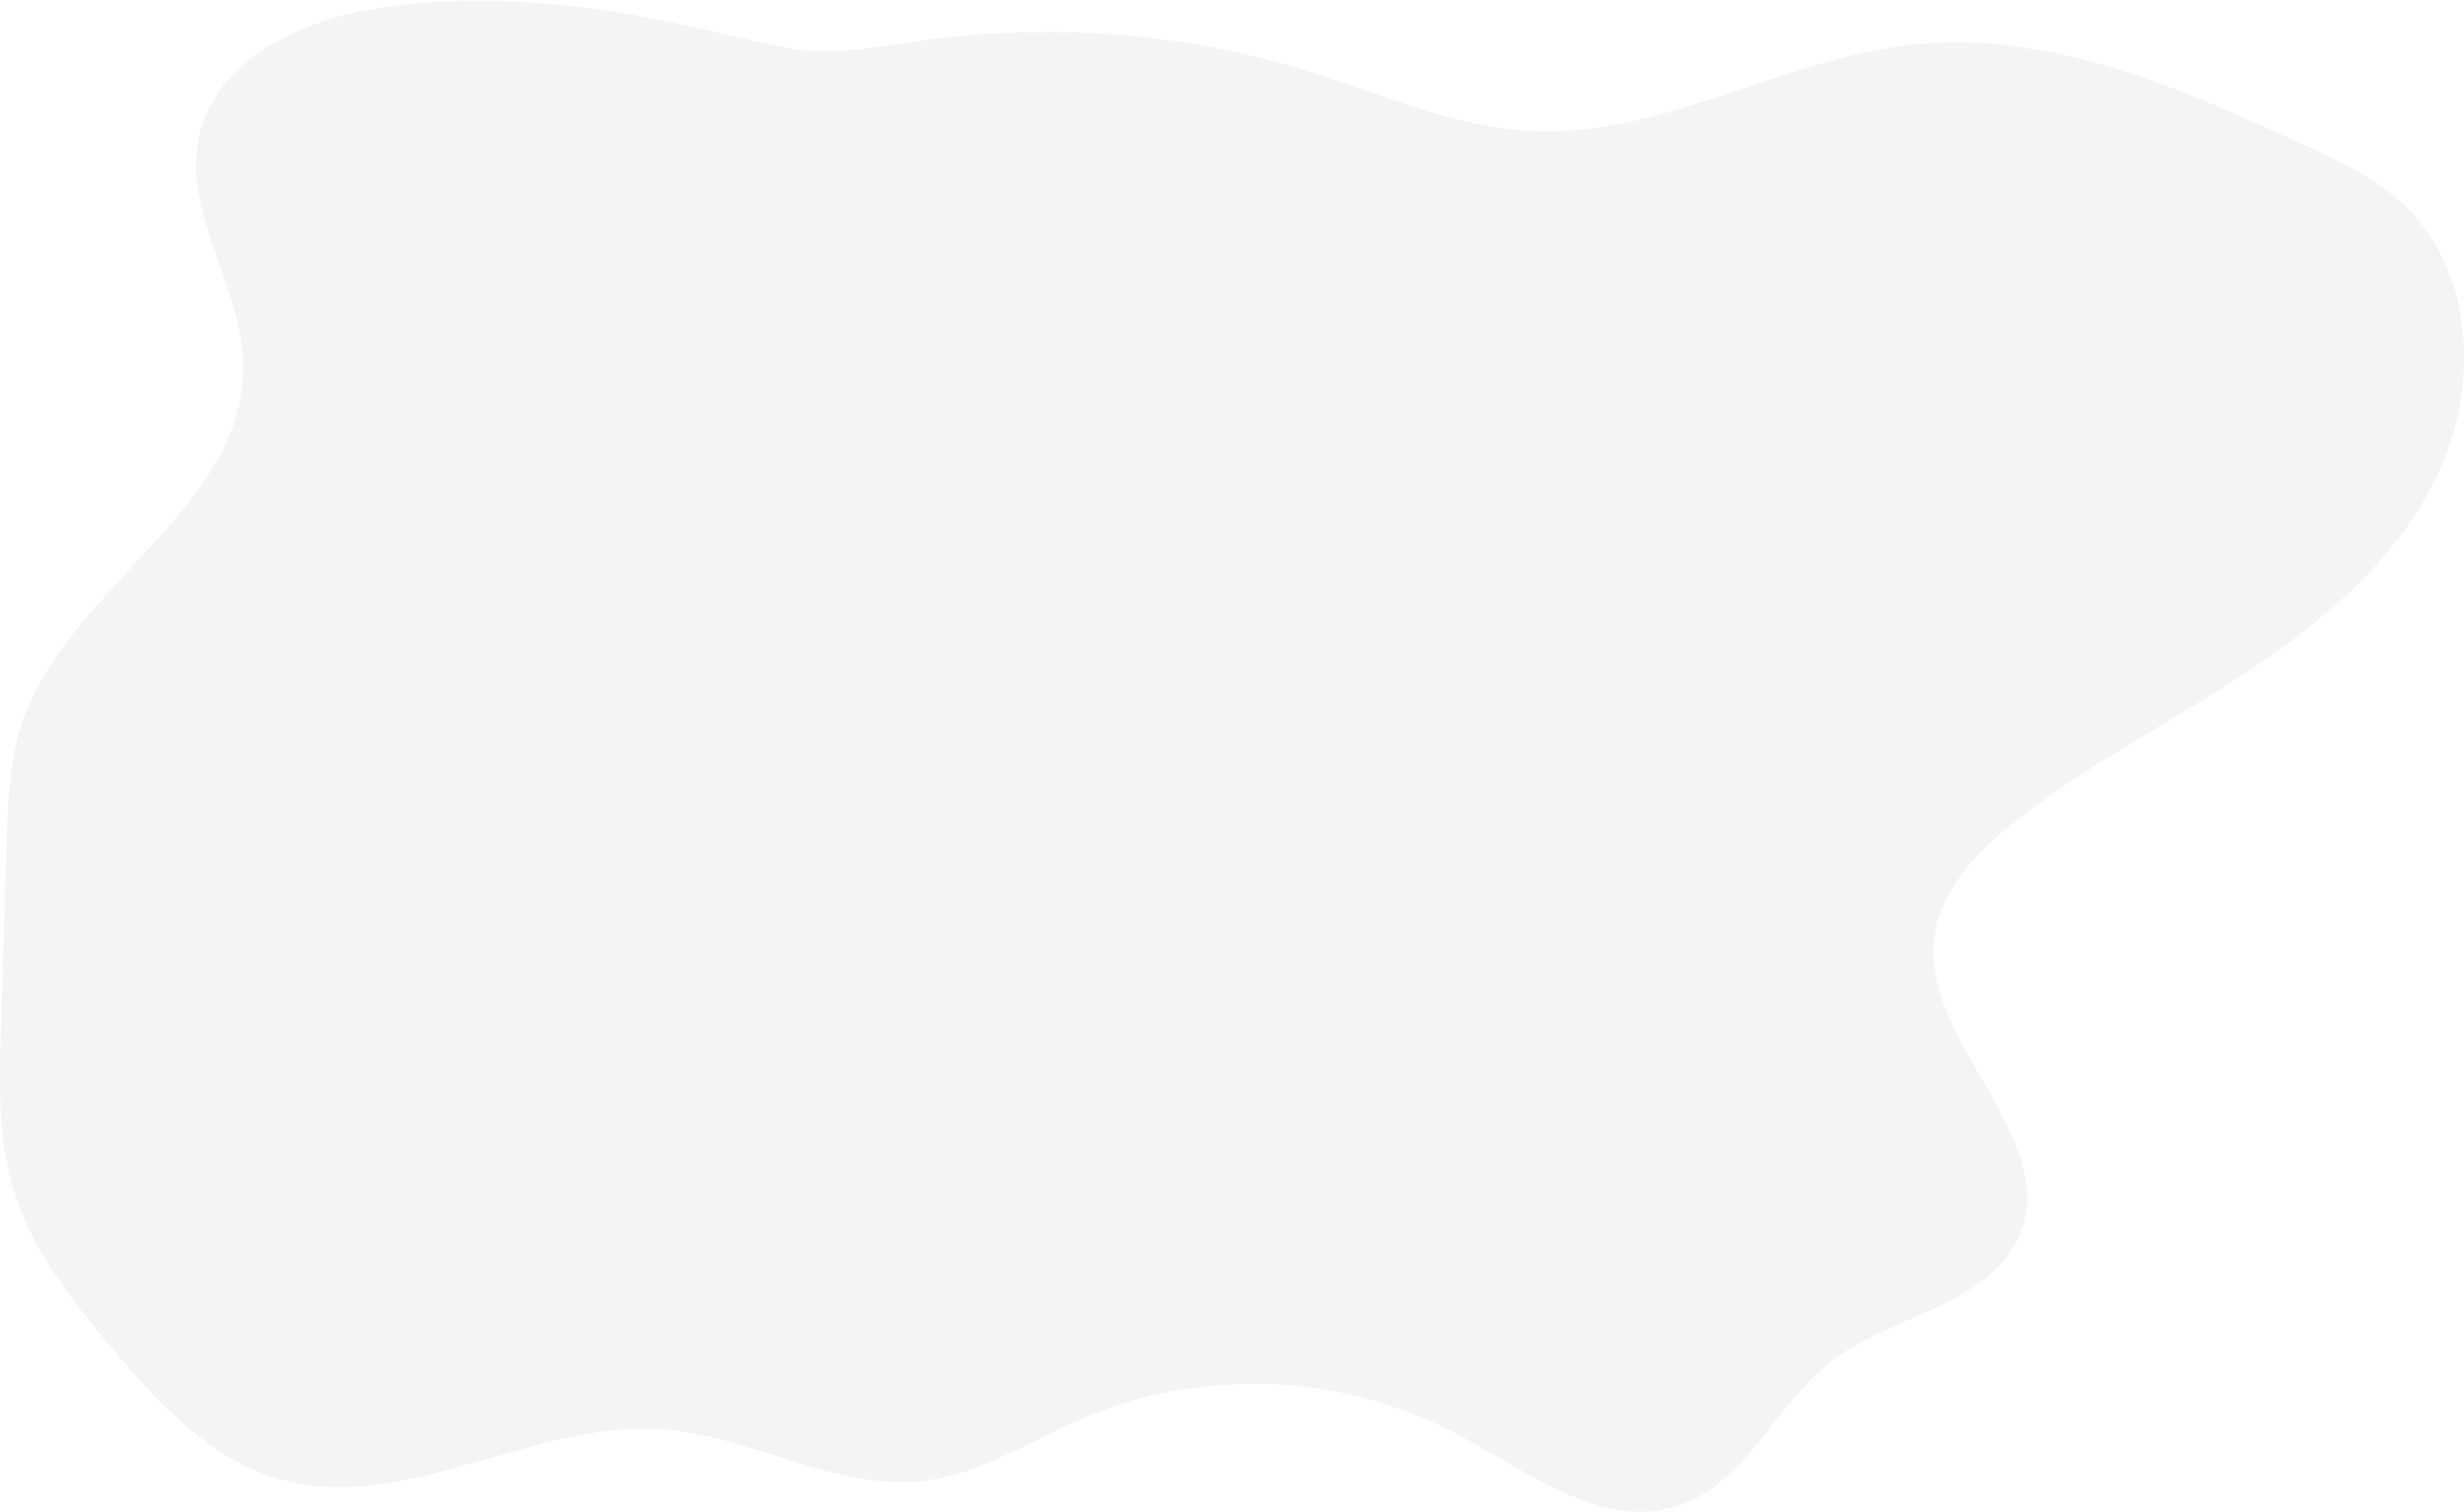 <?xml version="1.0" encoding="UTF-8"?> <!-- Generator: Adobe Illustrator 21.0.1, SVG Export Plug-In . SVG Version: 6.00 Build 0) --> <svg xmlns="http://www.w3.org/2000/svg" xmlns:xlink="http://www.w3.org/1999/xlink" id="d000d172-d3f6-4067-9bff-b7a6a8e5b081" x="0px" y="0px" viewBox="0 0 1161.1 712.4" style="enable-background:new 0 0 1161.1 712.4;" xml:space="preserve"> <style type="text/css"> .st0{opacity:0.5;fill:#EAEAEA;enable-background:new ;} </style> <path class="st0" d="M1160.9,175.8c-0.1,1.5-0.2,3-0.3,4.4c-1.2,13-4.3,25.6-9.4,37.6c-16.8,40-50.5,70.4-86.4,94.9l-2.3,1.5 c-6.5,4.4-13.1,8.6-19.8,12.7l-0.5,0.3l-0.4,0.3l-1.2,0.7c-0.9,0.6-1.9,1.2-2.9,1.8l-1.6,1l-7.3,4.4l-6.4,3.9l0,0 c-4.1,2.4-8.1,4.9-12.2,7.4c-13.6,8.2-27,16.4-40.1,25.4l-2,1.4c-1,0.6-1.9,1.3-2.8,2c-4.9,3.4-9.7,7-14.5,10.7 c-0.9,0.7-1.9,1.4-2.8,2.2c-9.4,7.5-18.5,16.1-25.3,25.9c-5.8,8.3-9.9,17.5-11.2,27.6c-2,16,3.5,31.4,11.2,46.5 c4.9,9.7,10.8,19.2,16.2,28.7c1.8,3.1,3.5,6.2,5,9.3c2.9,5.5,5.4,11.1,7.5,17c4.3,12.4,5.5,24.8,0.6,37.5 c-5.4,13.9-16.3,22.8-29.3,30c-7,3.8-14.5,7.2-22.2,10.5c-10.9,4.8-22,9.6-31.7,15.9c-0.6,0.4-1.2,0.8-1.8,1.2 c-1.3,0.8-2.5,1.7-3.7,2.7l0,0c-2,1.5-3.9,3.1-5.8,4.8c-1.1,1-2.2,2-3.2,3.1c-0.8,0.8-1.7,1.7-2.5,2.5c-1.6,1.7-3.1,3.3-4.6,5.1 l-1.2,1.4c-1.1,1.3-2.2,2.6-3.3,3.9c-1.4,1.7-2.8,3.5-4.2,5.2c-2,2.5-4,5-5.9,7.5c-0.6,0.7-1.2,1.4-1.7,2.2c-3.3,4-6.5,8-10,11.7 l-0.4,0.4c-8.2,8.8-17.3,16.2-28.8,20.2c-27.6,9.6-55-4.7-81.5-20l0,0l-0.7-0.4l-0.3-0.2l0,0l-2.3-1.3l-1.1-0.6 c-2.7-1.6-5.4-3.2-8.1-4.7l-0.7-0.4c-3.8-2.2-7.6-4.3-11.3-6.3c-2.3-1.2-4.6-2.3-6.9-3.4c-7.6-3.7-15.5-6.8-23.6-9.5 c-10.5-3.5-21.3-6.1-32.3-7.8c-4.5-0.7-8.9-1.3-13.4-1.7c-2.9-0.3-5.8-0.5-8.7-0.6c-23.7-1.2-47.4,1.7-70.1,8.5 c-3.1,0.9-6.2,2-9.2,3.1c-0.6,0.2-1.1,0.4-1.7,0.6c-2.8,1-5.6,2.1-8.4,3.3l-1,0.4l0,0c0,0-0.1,0.1-0.2,0.1 c-14.2,6.1-28,13.9-42.2,20c-1.3,0.5-2.5,1.1-3.8,1.6c-8.8,3.7-18.1,6.3-27.6,7.7c-9.8,1.2-19.7,0.9-29.4-0.7 c-8.8-1.5-17.4-3.5-25.9-6.1h-0.1l0,0l-0.5-0.2c-0.8-0.2-1.6-0.5-2.4-0.7l-1.1-0.3l-1.4-0.4c-20-6.1-40-13.4-60.7-15.4 c-1-0.1-2-0.2-3-0.3c-6.4-0.4-12.8-0.4-19.2,0.1c-19.2,1.5-38.2,6.7-57.2,12.1l-1.2,0.3c-1,0.3-2.1,0.6-3.1,0.9l-2.2,0.6l-4.3,1.2 l-1,0.3l0,0c-31.3,9-62.2,16.7-92.8,7.8c-13.4-3.9-25.4-10.7-36.4-19.2c-7.9-6.1-15.3-12.9-22.2-20.1C66.3,651,60.1,644,54.2,637 C34.3,613.6,14.7,588.8,6,559.4c-2.9-10.4-4.8-21.1-5.4-31.9C0.2,520.9,0,514.3,0,507.7c0-4.4,0.1-8.8,0.2-13.2 c0.1-3.2,0.2-6.4,0.3-9.5c0-0.5,0-1,0-1.5c0.1-1.5,0.1-3,0.1-4.4c0.9-27.6,1.7-55.2,2.6-82.8c0.6-18.4,1.2-37.1,6.9-54.6 c0.6-2,1.4-4,2.1-6c0.6-1.5,1.2-3,1.9-4.4c12.6-28.4,37-51.8,58.6-75.6c7.9-8.6,15.3-17.6,22.2-27.1c10.3-14.8,17.8-30.4,19.4-48.1 c0.1-1.5,0.2-2.9,0.3-4.4s0.1-3,0-4.6c-0.5-25.6-14.2-50.2-19.8-74.8c-2.5-11-3.4-22.1-0.8-33.3c0.2-1.1,0.5-2.1,0.8-3.1 c9.8-33.2,47.8-50.7,82.4-56.3c36-5.8,72.7-4.2,108.6,1c2.4,0.3,4.7,0.7,7.1,1.1c7.4,1.2,14.8,2.6,22.2,4.2 c17.8,3.7,35.5,8.1,53.4,11.8c23,4.7,43.7,0.2,66.6-3c11.7-1.6,23.5-2.8,35.3-3.4c9.8-0.5,19.7-0.7,29.5-0.6 c39.7,0.6,79,6.8,116.9,18.6c25.5,7.9,50.5,18.4,76.4,24.1c8.8,2,17.8,3.3,26.9,3.9c0.7,0.1,1.4,0.1,2.2,0.1 c61.2,2.7,117.5-33.9,178.3-40.7l2-0.2c6.7-0.7,13.4-1,20.1-1c56.7,0.3,111.6,24.6,163.7,48.7c15.9,7.3,32,14.9,44.9,26.6 C1153.5,115.1,1162.6,145.6,1160.9,175.8z"></path> </svg> 
